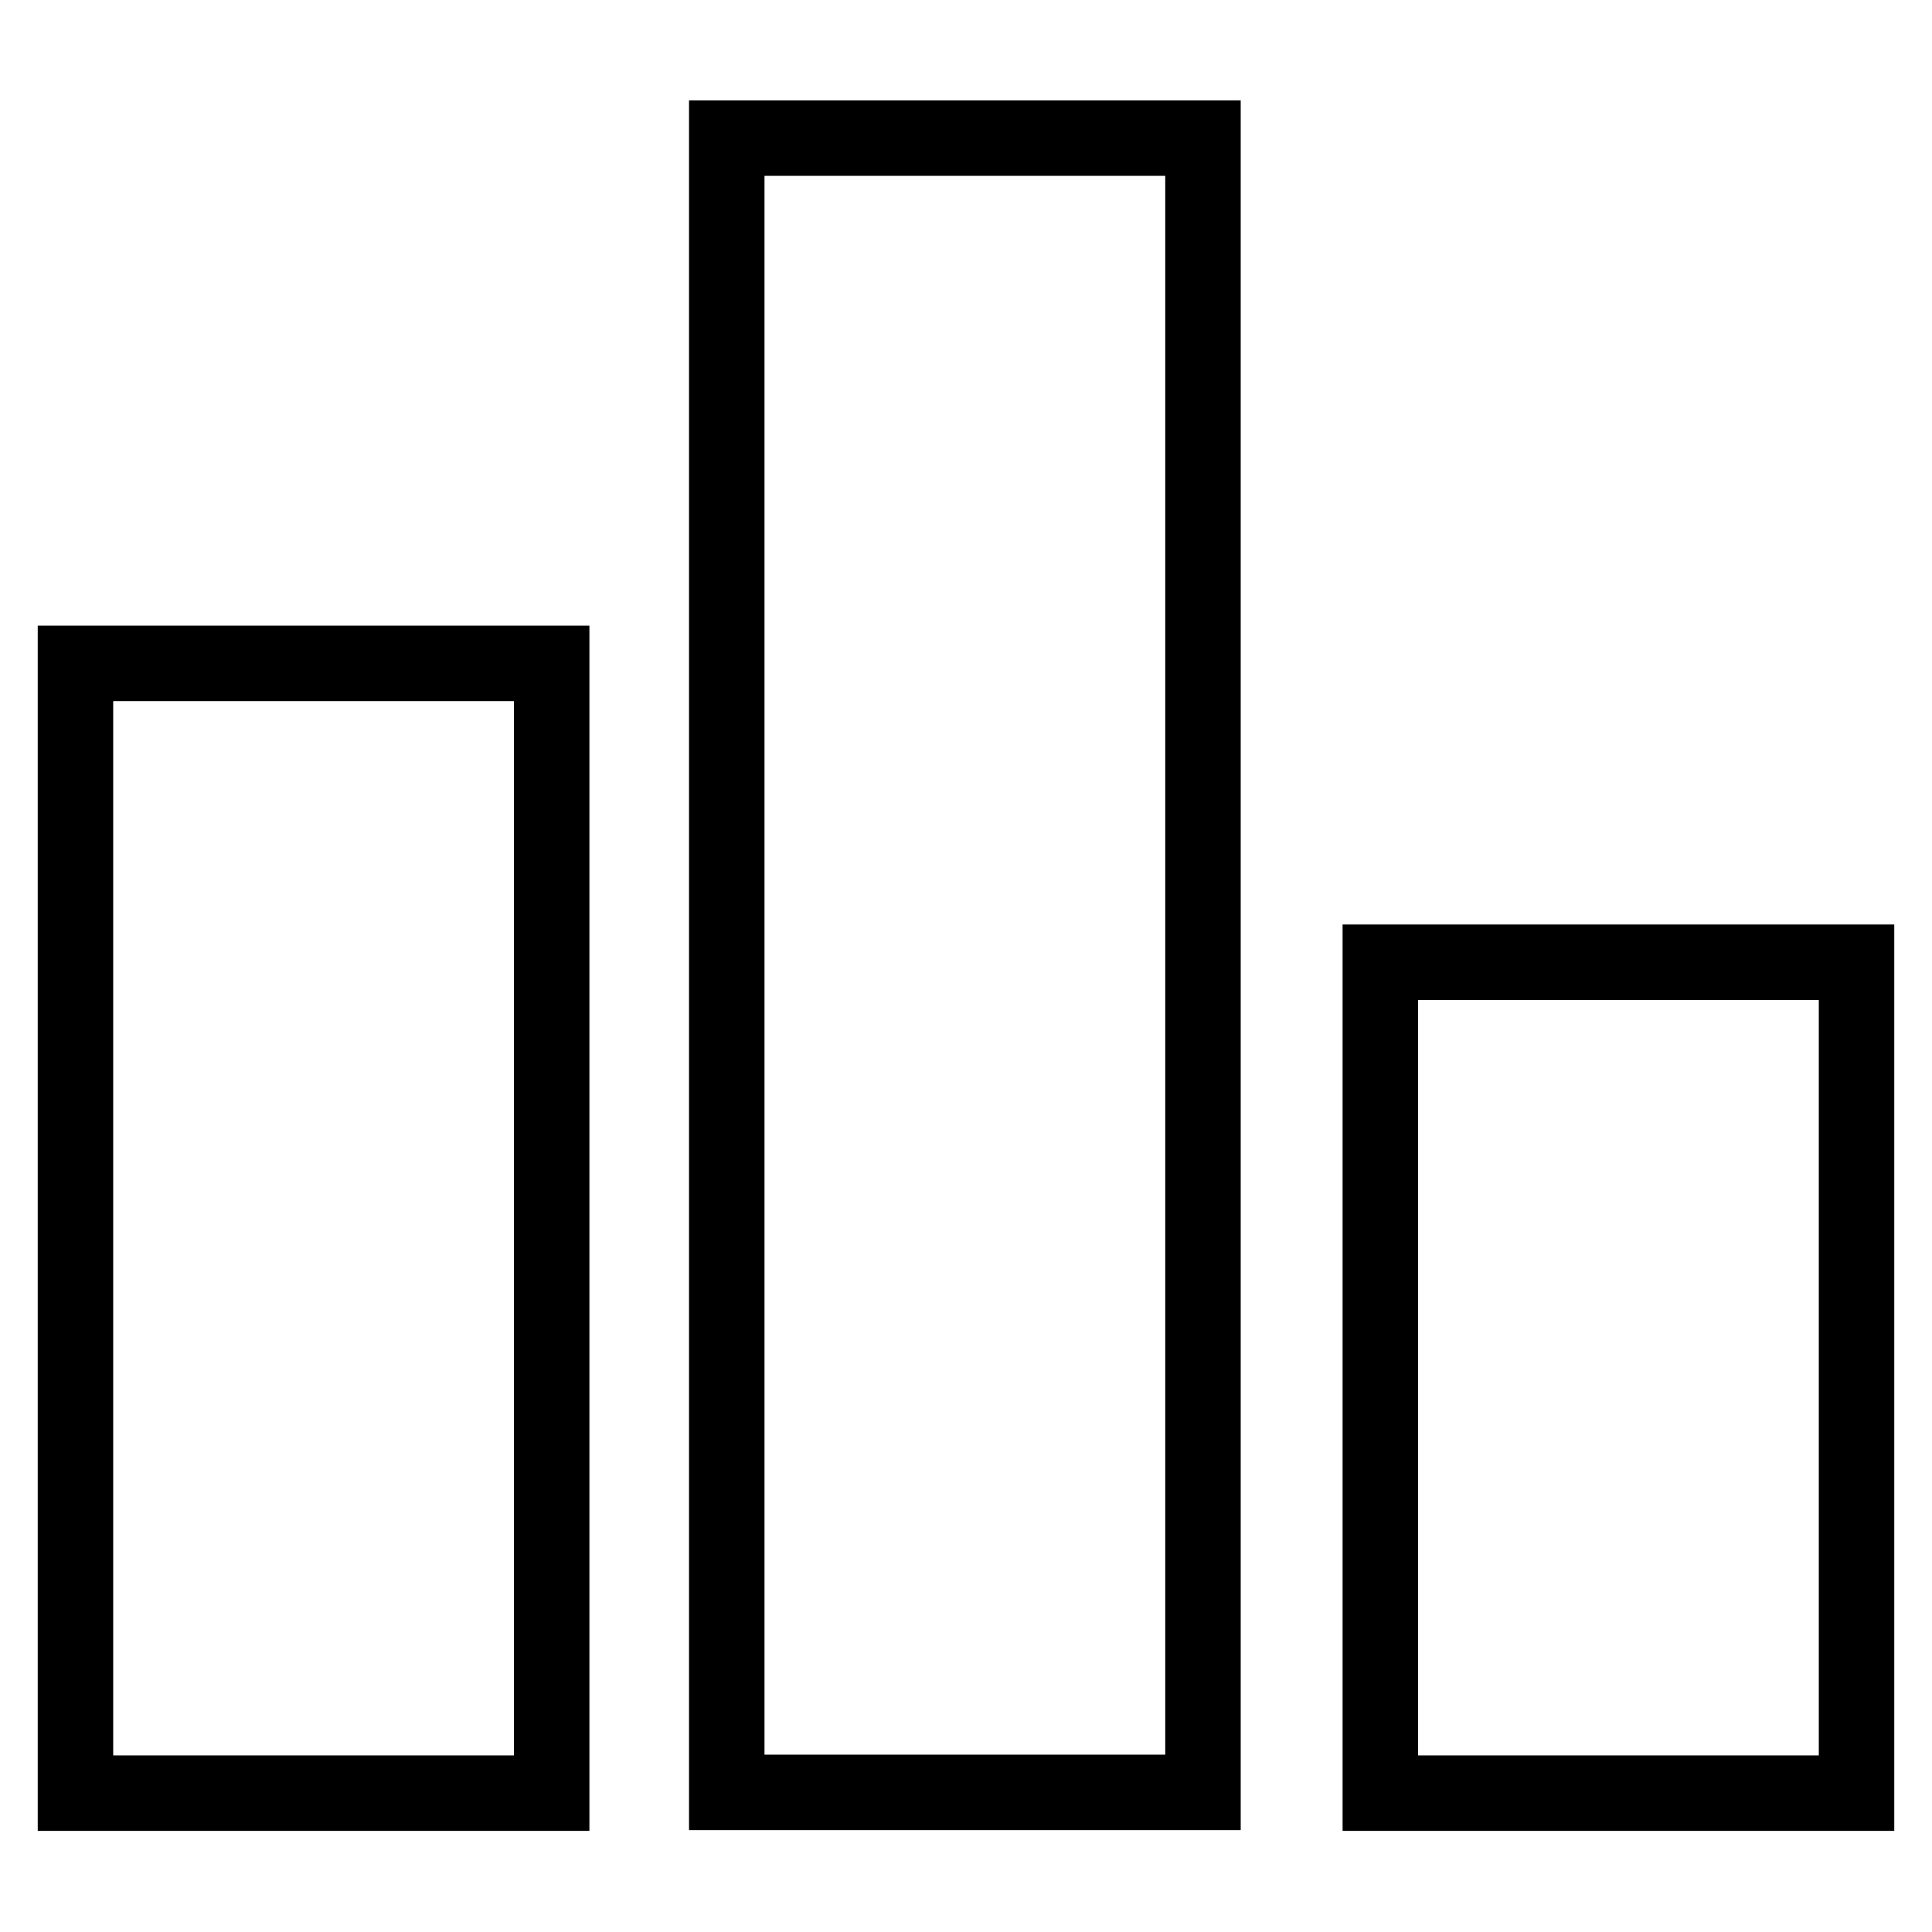 <?xml version="1.0" encoding="utf-8"?>
<!-- Svg Vector Icons : http://www.onlinewebfonts.com/icon -->
<!DOCTYPE svg PUBLIC "-//W3C//DTD SVG 1.1//EN" "http://www.w3.org/Graphics/SVG/1.1/DTD/svg11.dtd">
<svg version="1.1" xmlns="http://www.w3.org/2000/svg" xmlns:xlink="http://www.w3.org/1999/xlink" x="0px" y="0px" viewBox="0 0 256 256" enable-background="new 0 0 256 256" xml:space="preserve">
<g><g><path stroke-width="10" fill-opacity="0" stroke="#000000"  d="M10,87.9h63.1v149.7H10V87.9z"/><path stroke-width="10" fill-opacity="0" stroke="#000000"  d="M96.3,18.3h63.1v219.2H96.3V18.3z"/><path stroke-width="10" fill-opacity="0" stroke="#000000"  d="M182.9,127.5H246v110.1h-63.1V127.5z"/></g></g>
</svg>